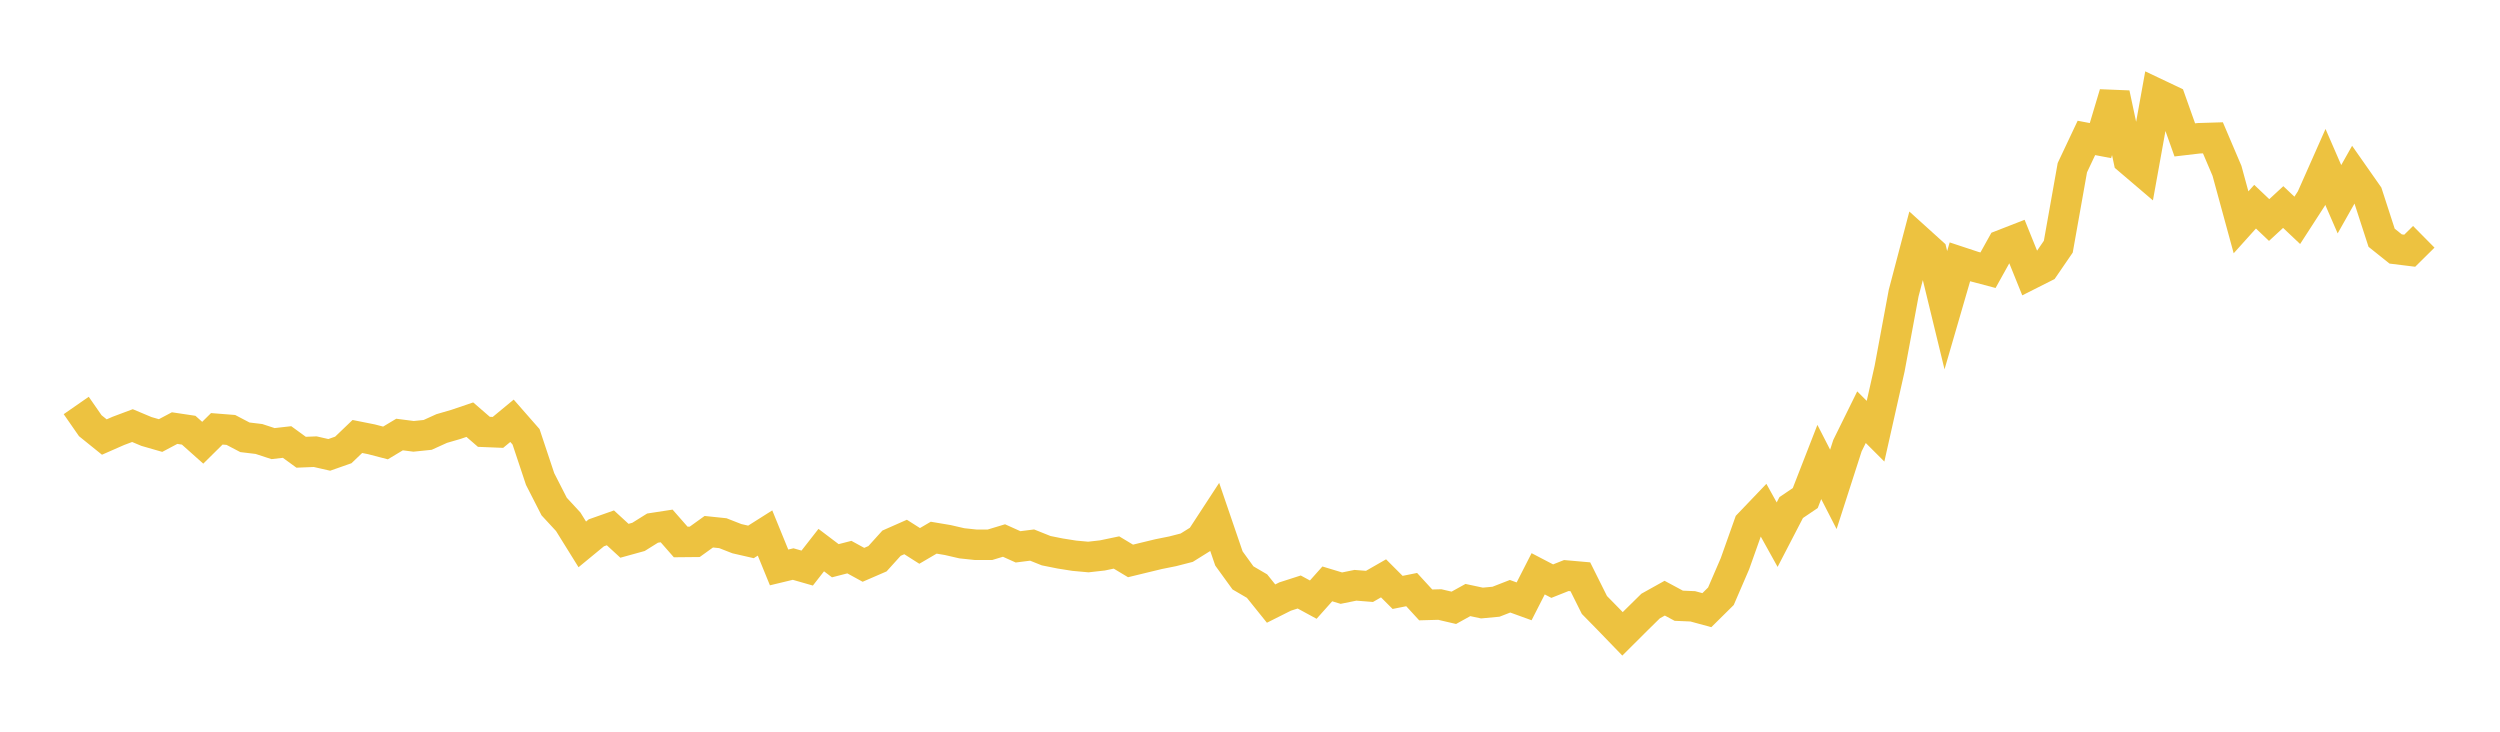 <svg width="164" height="48" xmlns="http://www.w3.org/2000/svg" xmlns:xlink="http://www.w3.org/1999/xlink"><path fill="none" stroke="rgb(237,194,64)" stroke-width="2" d="M5,26.599L5.922,27.926L6.844,28.67L7.766,28.265L8.689,27.919L9.611,28.306L10.533,28.571L11.455,28.083L12.377,28.221L13.299,29.044L14.222,28.131L15.144,28.204L16.066,28.687L16.988,28.798L17.91,29.1L18.832,28.996L19.754,29.667L20.677,29.63L21.599,29.84L22.521,29.516L23.443,28.633L24.365,28.817L25.287,29.058L26.21,28.505L27.132,28.624L28.054,28.529L28.976,28.111L29.898,27.843L30.82,27.53L31.743,28.328L32.665,28.365L33.587,27.603L34.509,28.655L35.431,31.424L36.353,33.229L37.275,34.227L38.198,35.712L39.12,34.953L40.042,34.627L40.964,35.475L41.886,35.22L42.808,34.644L43.731,34.502L44.653,35.553L45.575,35.544L46.497,34.881L47.419,34.977L48.341,35.338L49.263,35.549L50.186,34.965L51.108,37.224L52.03,37.002L52.952,37.266L53.874,36.086L54.796,36.784L55.719,36.547L56.641,37.052L57.563,36.653L58.485,35.633L59.407,35.226L60.329,35.812L61.251,35.272L62.174,35.427L63.096,35.64L64.018,35.738L64.94,35.737L65.862,35.458L66.784,35.873L67.707,35.756L68.629,36.125L69.551,36.31L70.473,36.456L71.395,36.54L72.317,36.436L73.24,36.243L74.162,36.797L75.084,36.573L76.006,36.35L76.928,36.165L77.85,35.928L78.772,35.353L79.695,33.939L80.617,36.635L81.539,37.909L82.461,38.448L83.383,39.595L84.305,39.132L85.228,38.835L86.15,39.336L87.072,38.303L87.994,38.582L88.916,38.395L89.838,38.468L90.76,37.939L91.683,38.862L92.605,38.677L93.527,39.682L94.449,39.657L95.371,39.872L96.293,39.362L97.216,39.559L98.138,39.473L99.06,39.114L99.982,39.448L100.904,37.641L101.826,38.122L102.749,37.756L103.671,37.837L104.593,39.686L105.515,40.627L106.437,41.581L107.359,40.662L108.281,39.755L109.204,39.24L110.126,39.736L111.048,39.775L111.97,40.026L112.892,39.114L113.814,36.977L114.737,34.376L115.659,33.412L116.581,35.074L117.503,33.296L118.425,32.673L119.347,30.306L120.269,32.103L121.192,29.237L122.114,27.367L123.036,28.288L123.958,24.186L124.88,19.226L125.802,15.72L126.725,16.554L127.647,20.349L128.569,17.177L129.491,17.482L130.413,17.726L131.335,16.068L132.257,15.709L133.18,17.993L134.102,17.528L135.024,16.183L135.946,11.001L136.868,9.048L137.79,9.223L138.713,6.138L139.635,10.47L140.557,11.256L141.479,6.144L142.401,6.582L143.323,9.178L144.246,9.07L145.168,9.042L146.09,11.206L147.012,14.584L147.934,13.559L148.856,14.434L149.778,13.582L150.701,14.454L151.623,13.028L152.545,10.948L153.467,13.07L154.389,11.437L155.311,12.753L156.234,15.597L157.156,16.333L158.078,16.447L159,15.535"></path></svg>
